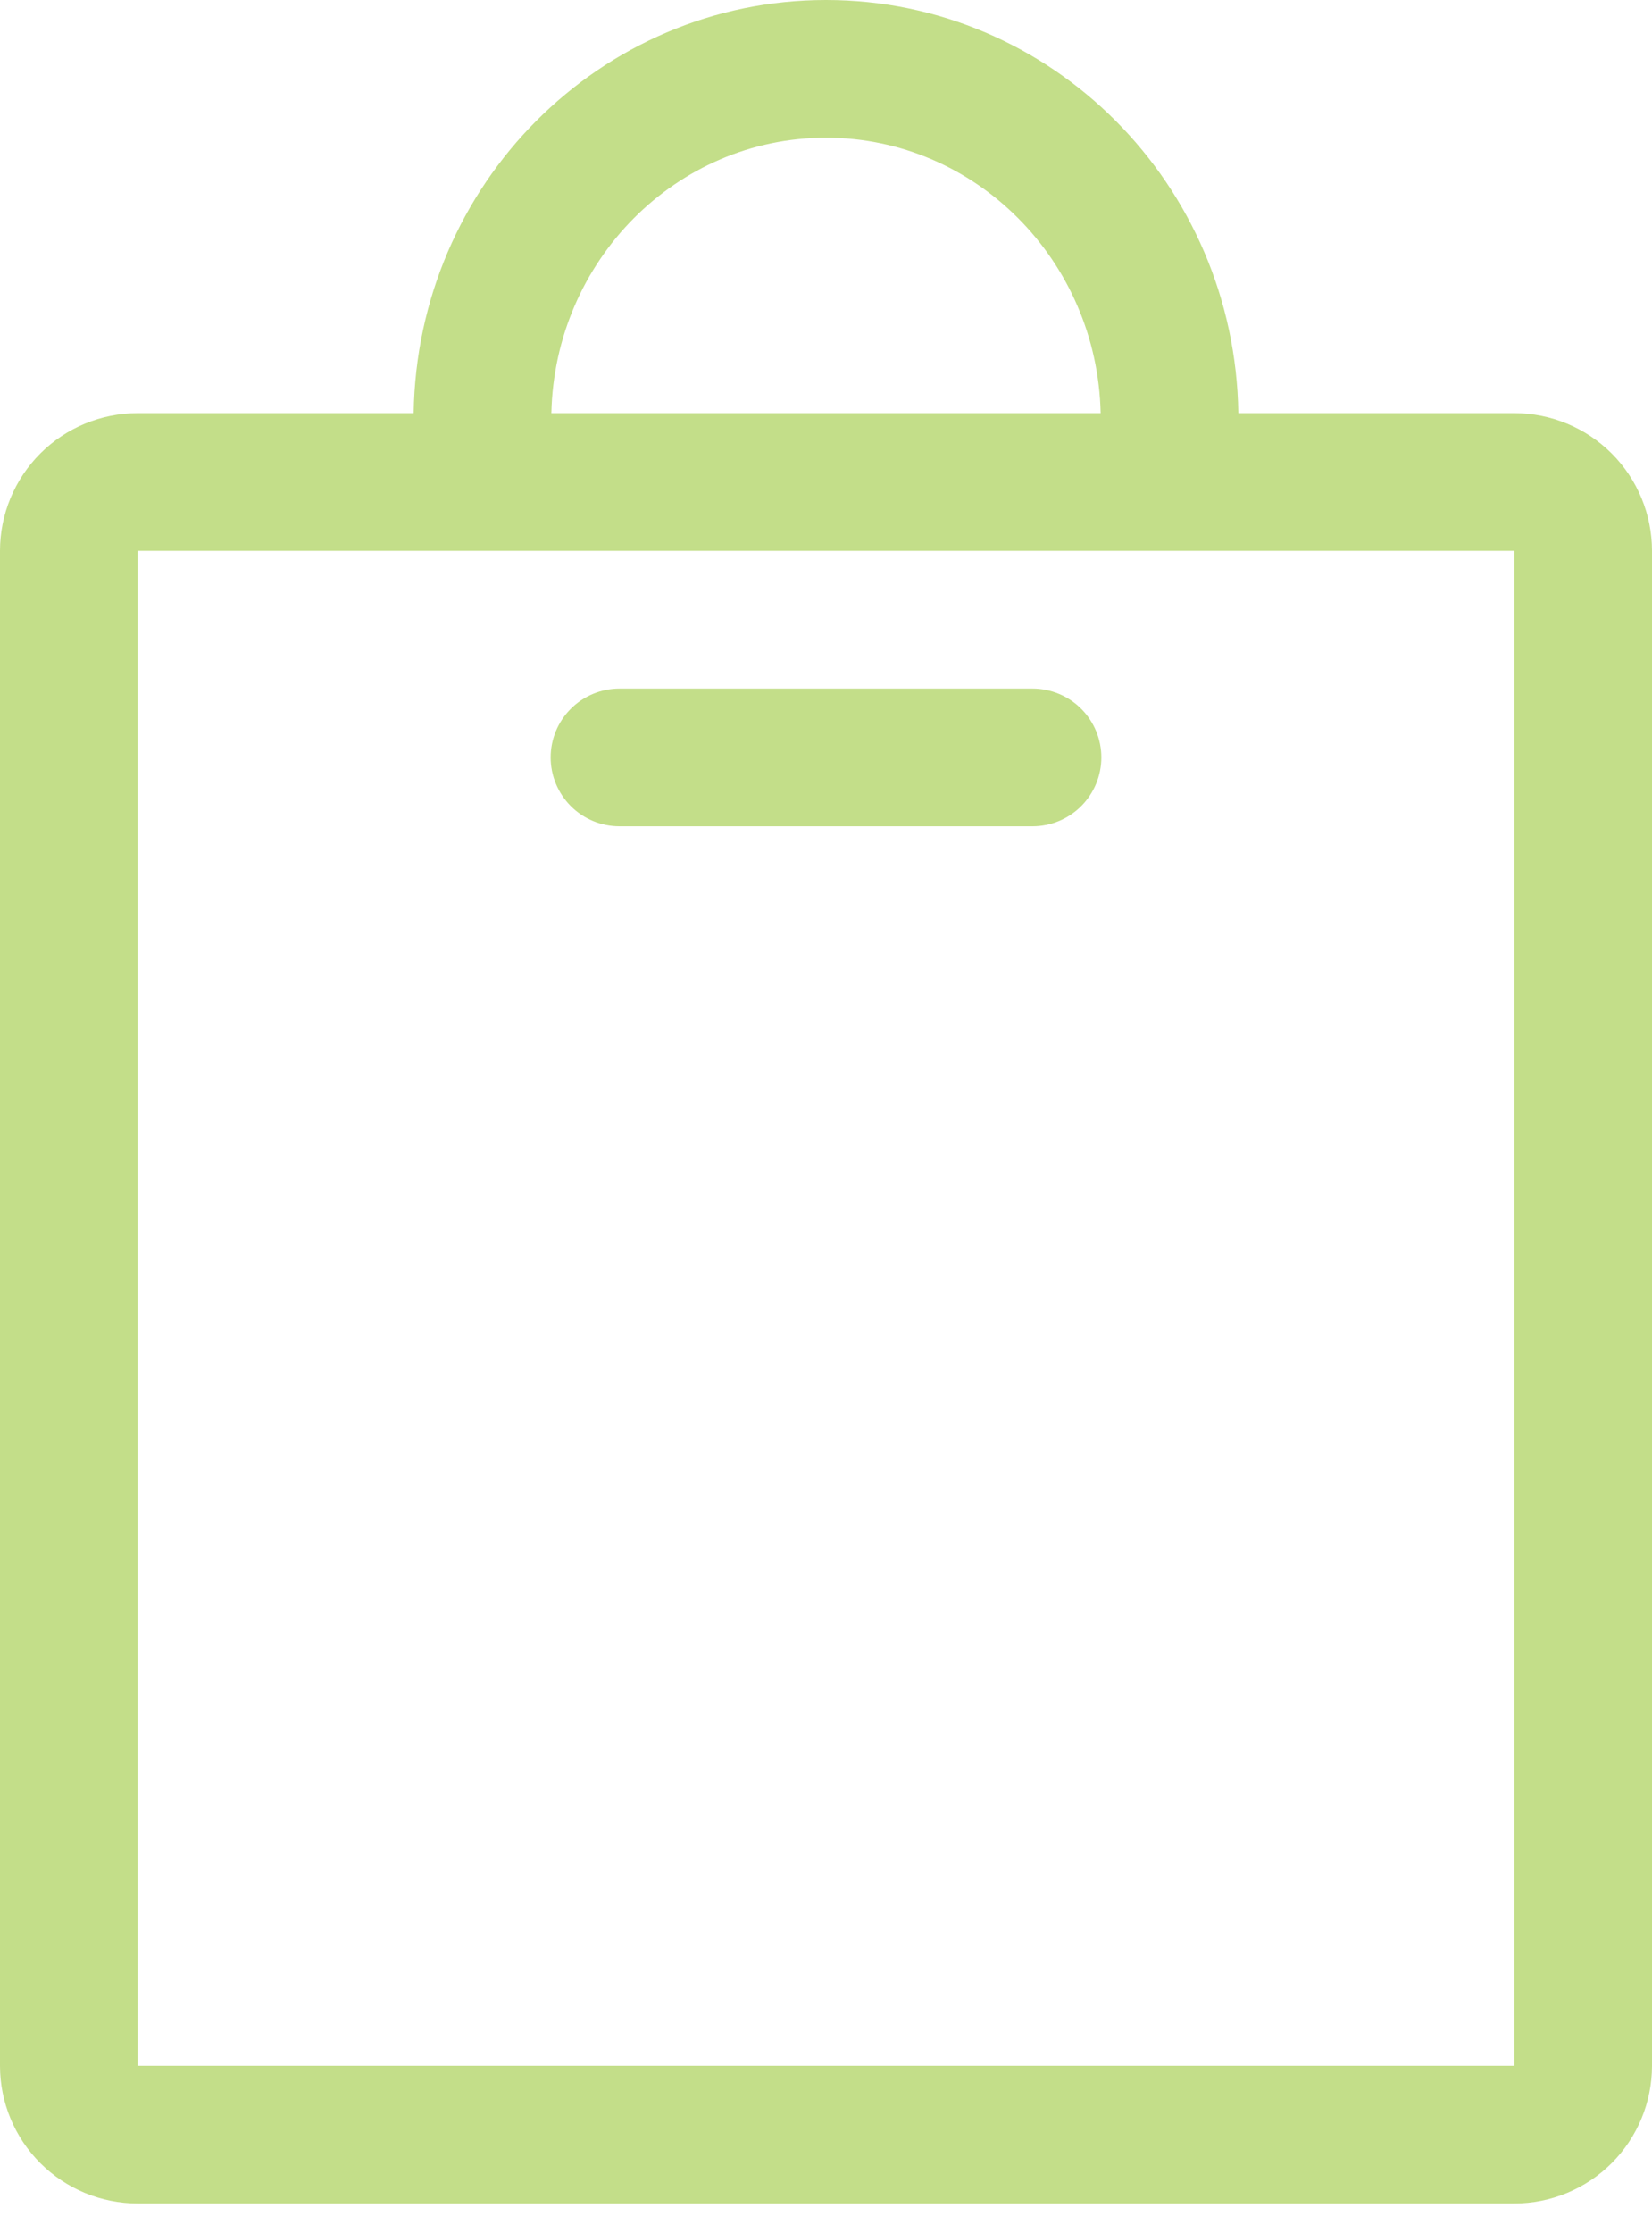 <svg width="37" height="50" viewBox="0 0 37 50" fill="none" xmlns="http://www.w3.org/2000/svg">
<path d="M3.083 49.333H33.917C34.734 49.333 35.519 49.008 36.097 48.43C36.675 47.852 37 47.068 37 46.25V12.333C37 11.516 36.675 10.731 36.097 10.153C35.519 9.575 34.734 9.25 33.917 9.25H27.735C27.661 4.129 23.56 0 18.5 0C13.44 0 9.339 4.129 9.265 9.25H3.083C2.266 9.25 1.481 9.575 0.903 10.153C0.325 10.731 0 11.516 0 12.333V46.25C0 47.068 0.325 47.852 0.903 48.43C1.481 49.008 2.266 49.333 3.083 49.333ZM33.917 12.333V46.25H3.083V12.333H33.917ZM18.5 3.083C21.852 3.083 24.577 5.837 24.651 9.25H12.349C12.423 5.837 15.148 3.083 18.5 3.083ZM13.875 18.5H23.125C23.534 18.5 23.926 18.338 24.215 18.049C24.504 17.759 24.667 17.367 24.667 16.958C24.667 16.549 24.504 16.157 24.215 15.868C23.926 15.579 23.534 15.417 23.125 15.417H13.875C13.466 15.417 13.074 15.579 12.785 15.868C12.496 16.157 12.333 16.549 12.333 16.958C12.333 17.367 12.496 17.759 12.785 18.049C13.074 18.338 13.466 18.5 13.875 18.5Z" fill="#C3DE89"/>
</svg>
